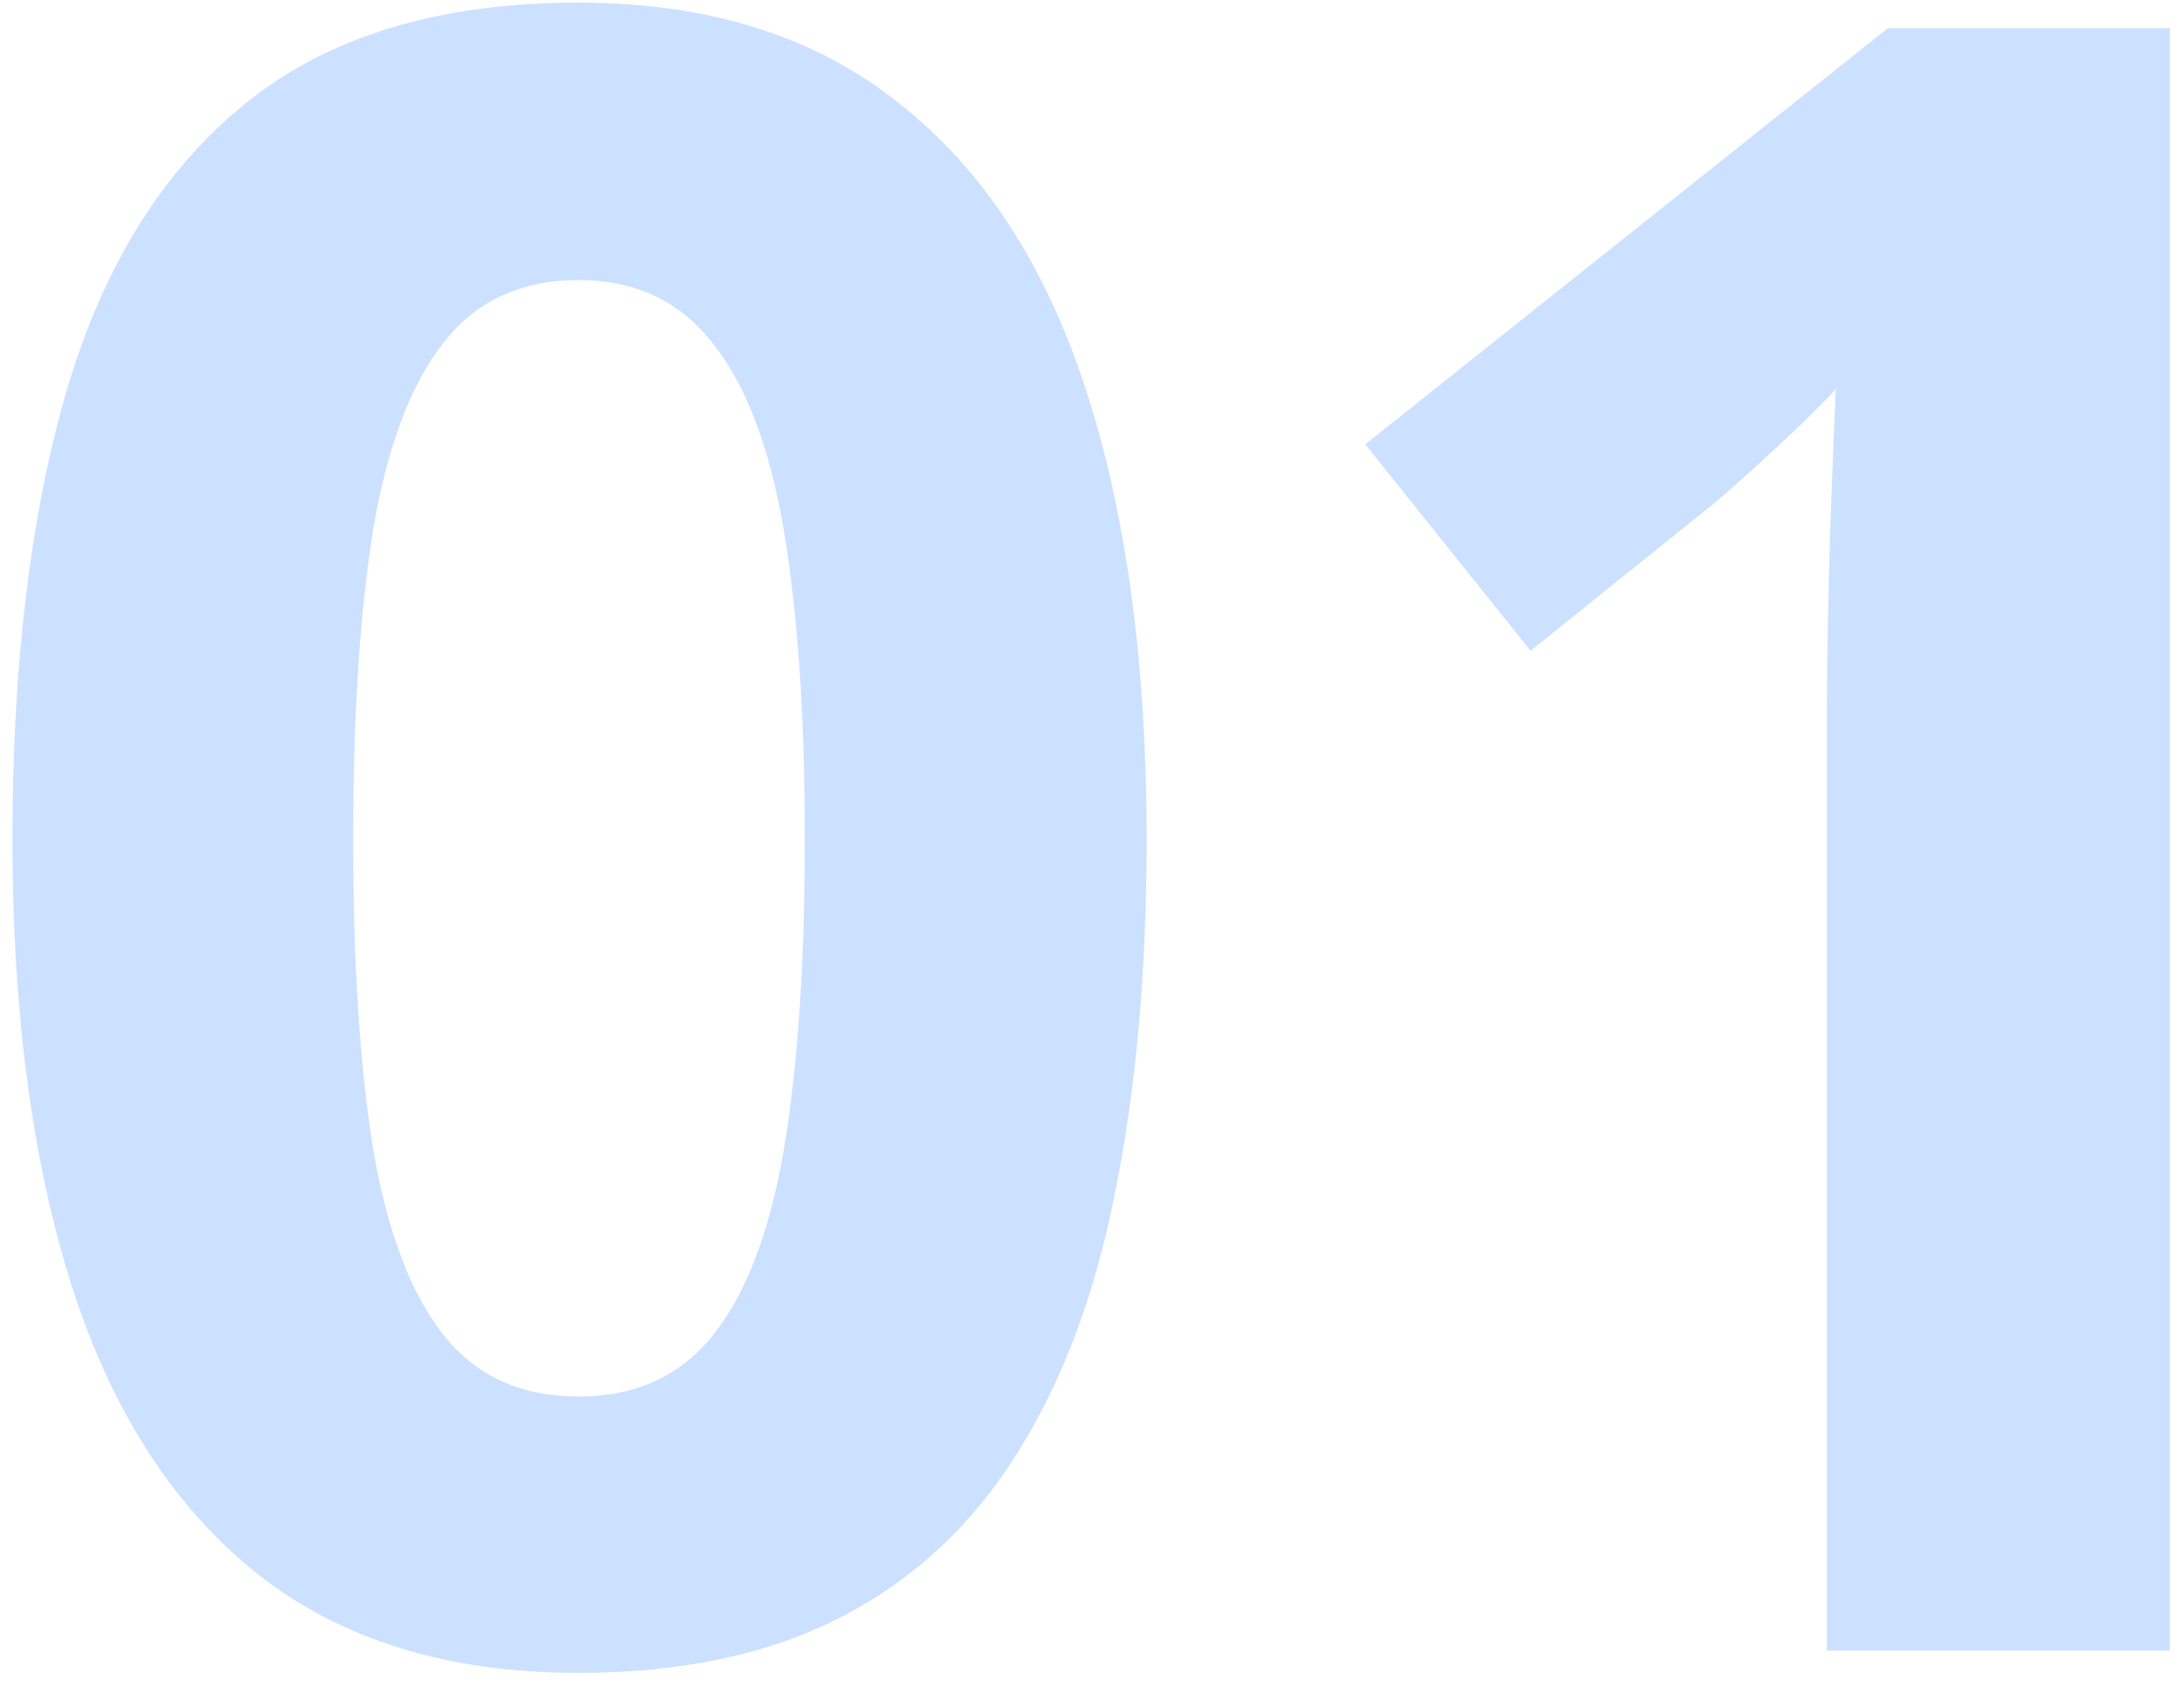 <?xml version="1.0" encoding="UTF-8"?> <svg xmlns="http://www.w3.org/2000/svg" width="123" height="95" viewBox="0 0 123 95" fill="none"> <path opacity="0.2" d="M64.576 47.273C64.576 54.648 63.993 61.231 62.826 67.023C61.701 72.815 59.868 77.731 57.326 81.773C54.826 85.815 51.535 88.898 47.451 91.023C43.368 93.148 38.41 94.21 32.576 94.21C25.243 94.21 19.222 92.356 14.514 88.648C9.805 84.898 6.326 79.523 4.076 72.523C1.826 65.481 0.701 57.065 0.701 47.273C0.701 37.398 1.722 28.96 3.764 21.96C5.847 14.919 9.222 9.523 13.889 5.773C18.555 2.023 24.785 0.148 32.576 0.148C39.868 0.148 45.868 2.023 50.576 5.773C55.326 9.481 58.847 14.856 61.139 21.898C63.43 28.898 64.576 37.356 64.576 47.273ZM19.889 47.273C19.889 54.231 20.264 60.044 21.014 64.71C21.805 69.335 23.118 72.815 24.951 75.148C26.785 77.481 29.326 78.648 32.576 78.648C35.785 78.648 38.305 77.502 40.139 75.21C42.014 72.877 43.347 69.398 44.139 64.773C44.93 60.106 45.326 54.273 45.326 47.273C45.326 40.315 44.93 34.502 44.139 29.835C43.347 25.169 42.014 21.669 40.139 19.335C38.305 16.96 35.785 15.773 32.576 15.773C29.326 15.773 26.785 16.96 24.951 19.335C23.118 21.669 21.805 25.169 21.014 29.835C20.264 34.502 19.889 40.315 19.889 47.273ZM122.201 92.96H102.889V40.085C102.889 38.627 102.91 36.835 102.951 34.71C102.993 32.544 103.055 30.335 103.139 28.085C103.222 25.794 103.305 23.731 103.389 21.898C102.93 22.44 101.993 23.377 100.576 24.71C99.201 26.002 97.909 27.169 96.701 28.21L86.201 36.648L76.889 25.023L106.326 1.585H122.201V92.96Z" fill="#0066FF"></path> </svg> 